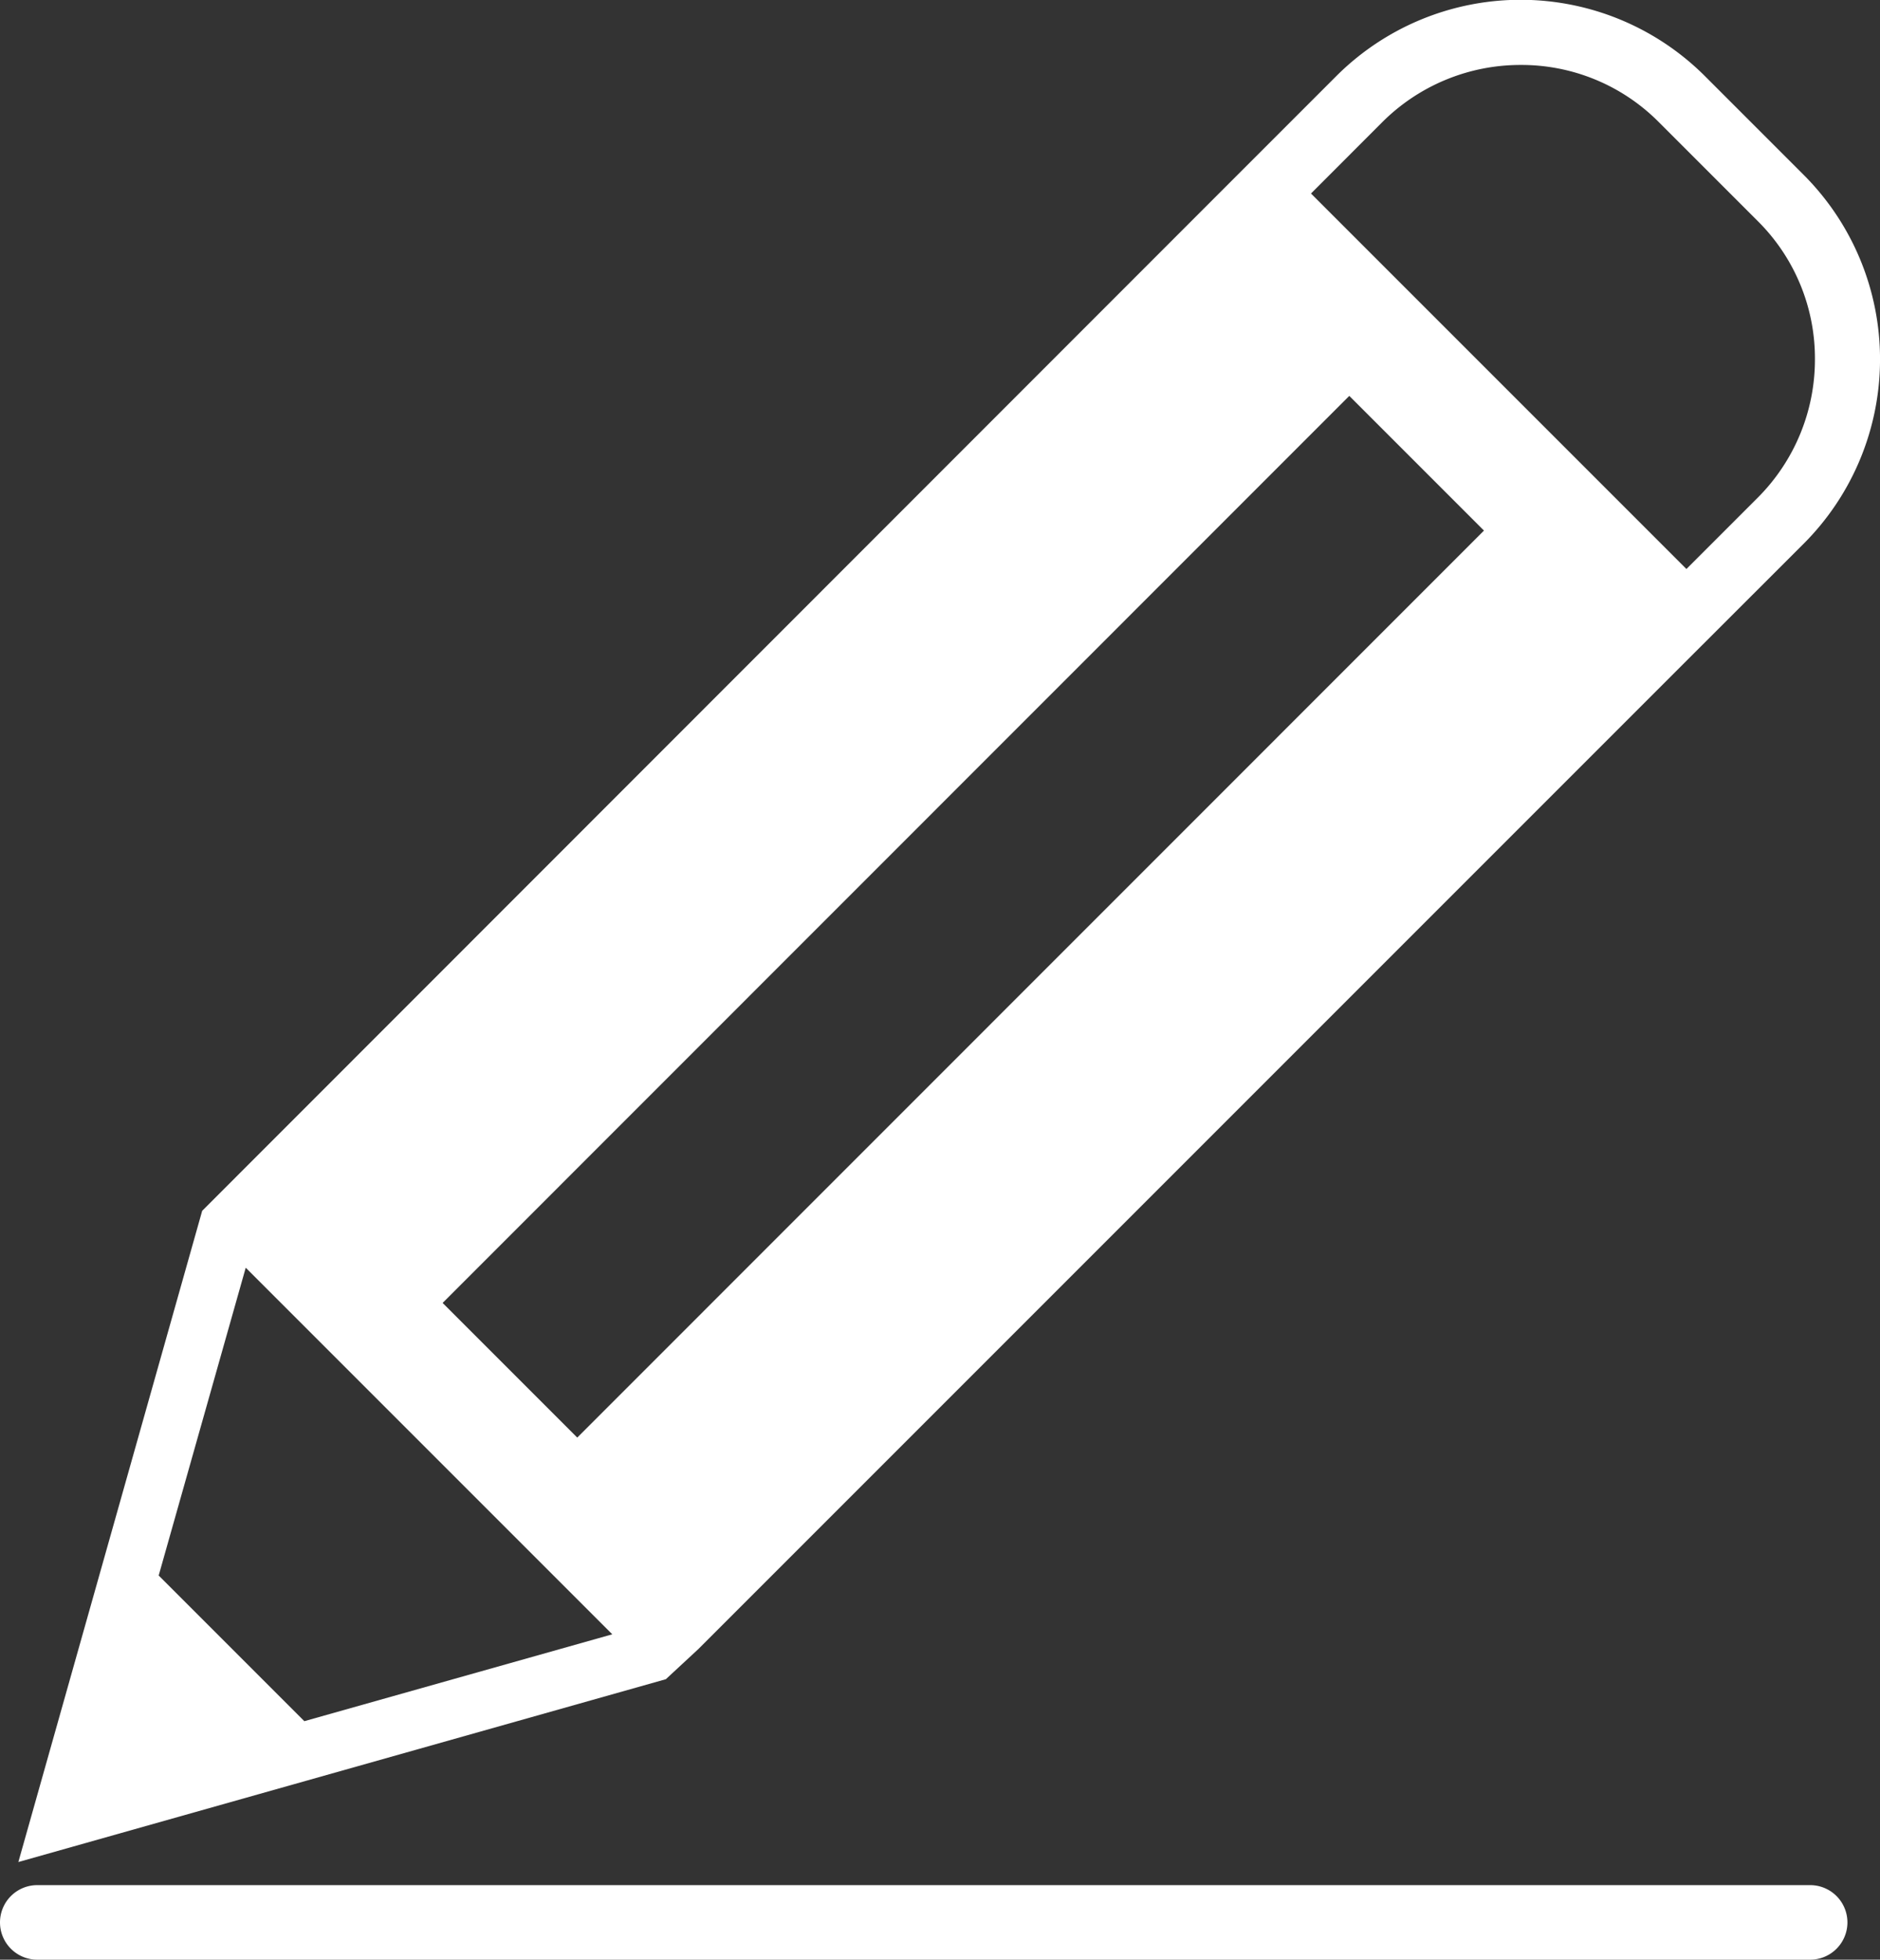 <?xml version="1.0" encoding="utf-8"?>
<svg xmlns="http://www.w3.org/2000/svg" width="47.618" height="49.629" viewBox="0 0 47.618 49.629">
  <rect x="0" y="0" width="47.618" height="49.629" fill="#333333" stroke="none"/>
  <g id="Group_1097" data-name="Group 1097" transform="translate(-22.197 -19.32)">
    <path id="Path_8197" data-name="Path 8197" d="M196.445,142.7a6.606,6.606,0,0,0,.017-9.341l-2.516-2.516a6.605,6.605,0,0,0-9.341.017l-2.96,2.96,0,0L155.89,159.586l-4.656,16.492,16.4-4.63.824-.764,25.023-25.023,0,0Zm-11.5-3.752,3.411,3.411L165.39,165.329l-3.41-3.41Zm-27.952,22.079,9.284,9.284-7.8,2.2-3.689-3.689Zm28.776-29a4.949,4.949,0,0,1,3.511-1.46,4.9,4.9,0,0,1,3.5,1.443l2.516,2.516a4.9,4.9,0,0,1,1.443,3.5,4.949,4.949,0,0,1-1.46,3.511l-1.795,1.795-9.509-9.509Z" transform="translate(-128.572 -109.602)" fill="#fff"/>
    <path id="Rectangle_733" data-name="Rectangle 733" d="M.944,0H45.849a.944.944,0,0,1,.944.944v0a.944.944,0,0,1-.944.944H.944A.944.944,0,0,1,0,.944v0A.944.944,0,0,1,.944,0Z" transform="translate(22.197 67.061)" fill="#fff"/>
  </g>
</svg>
